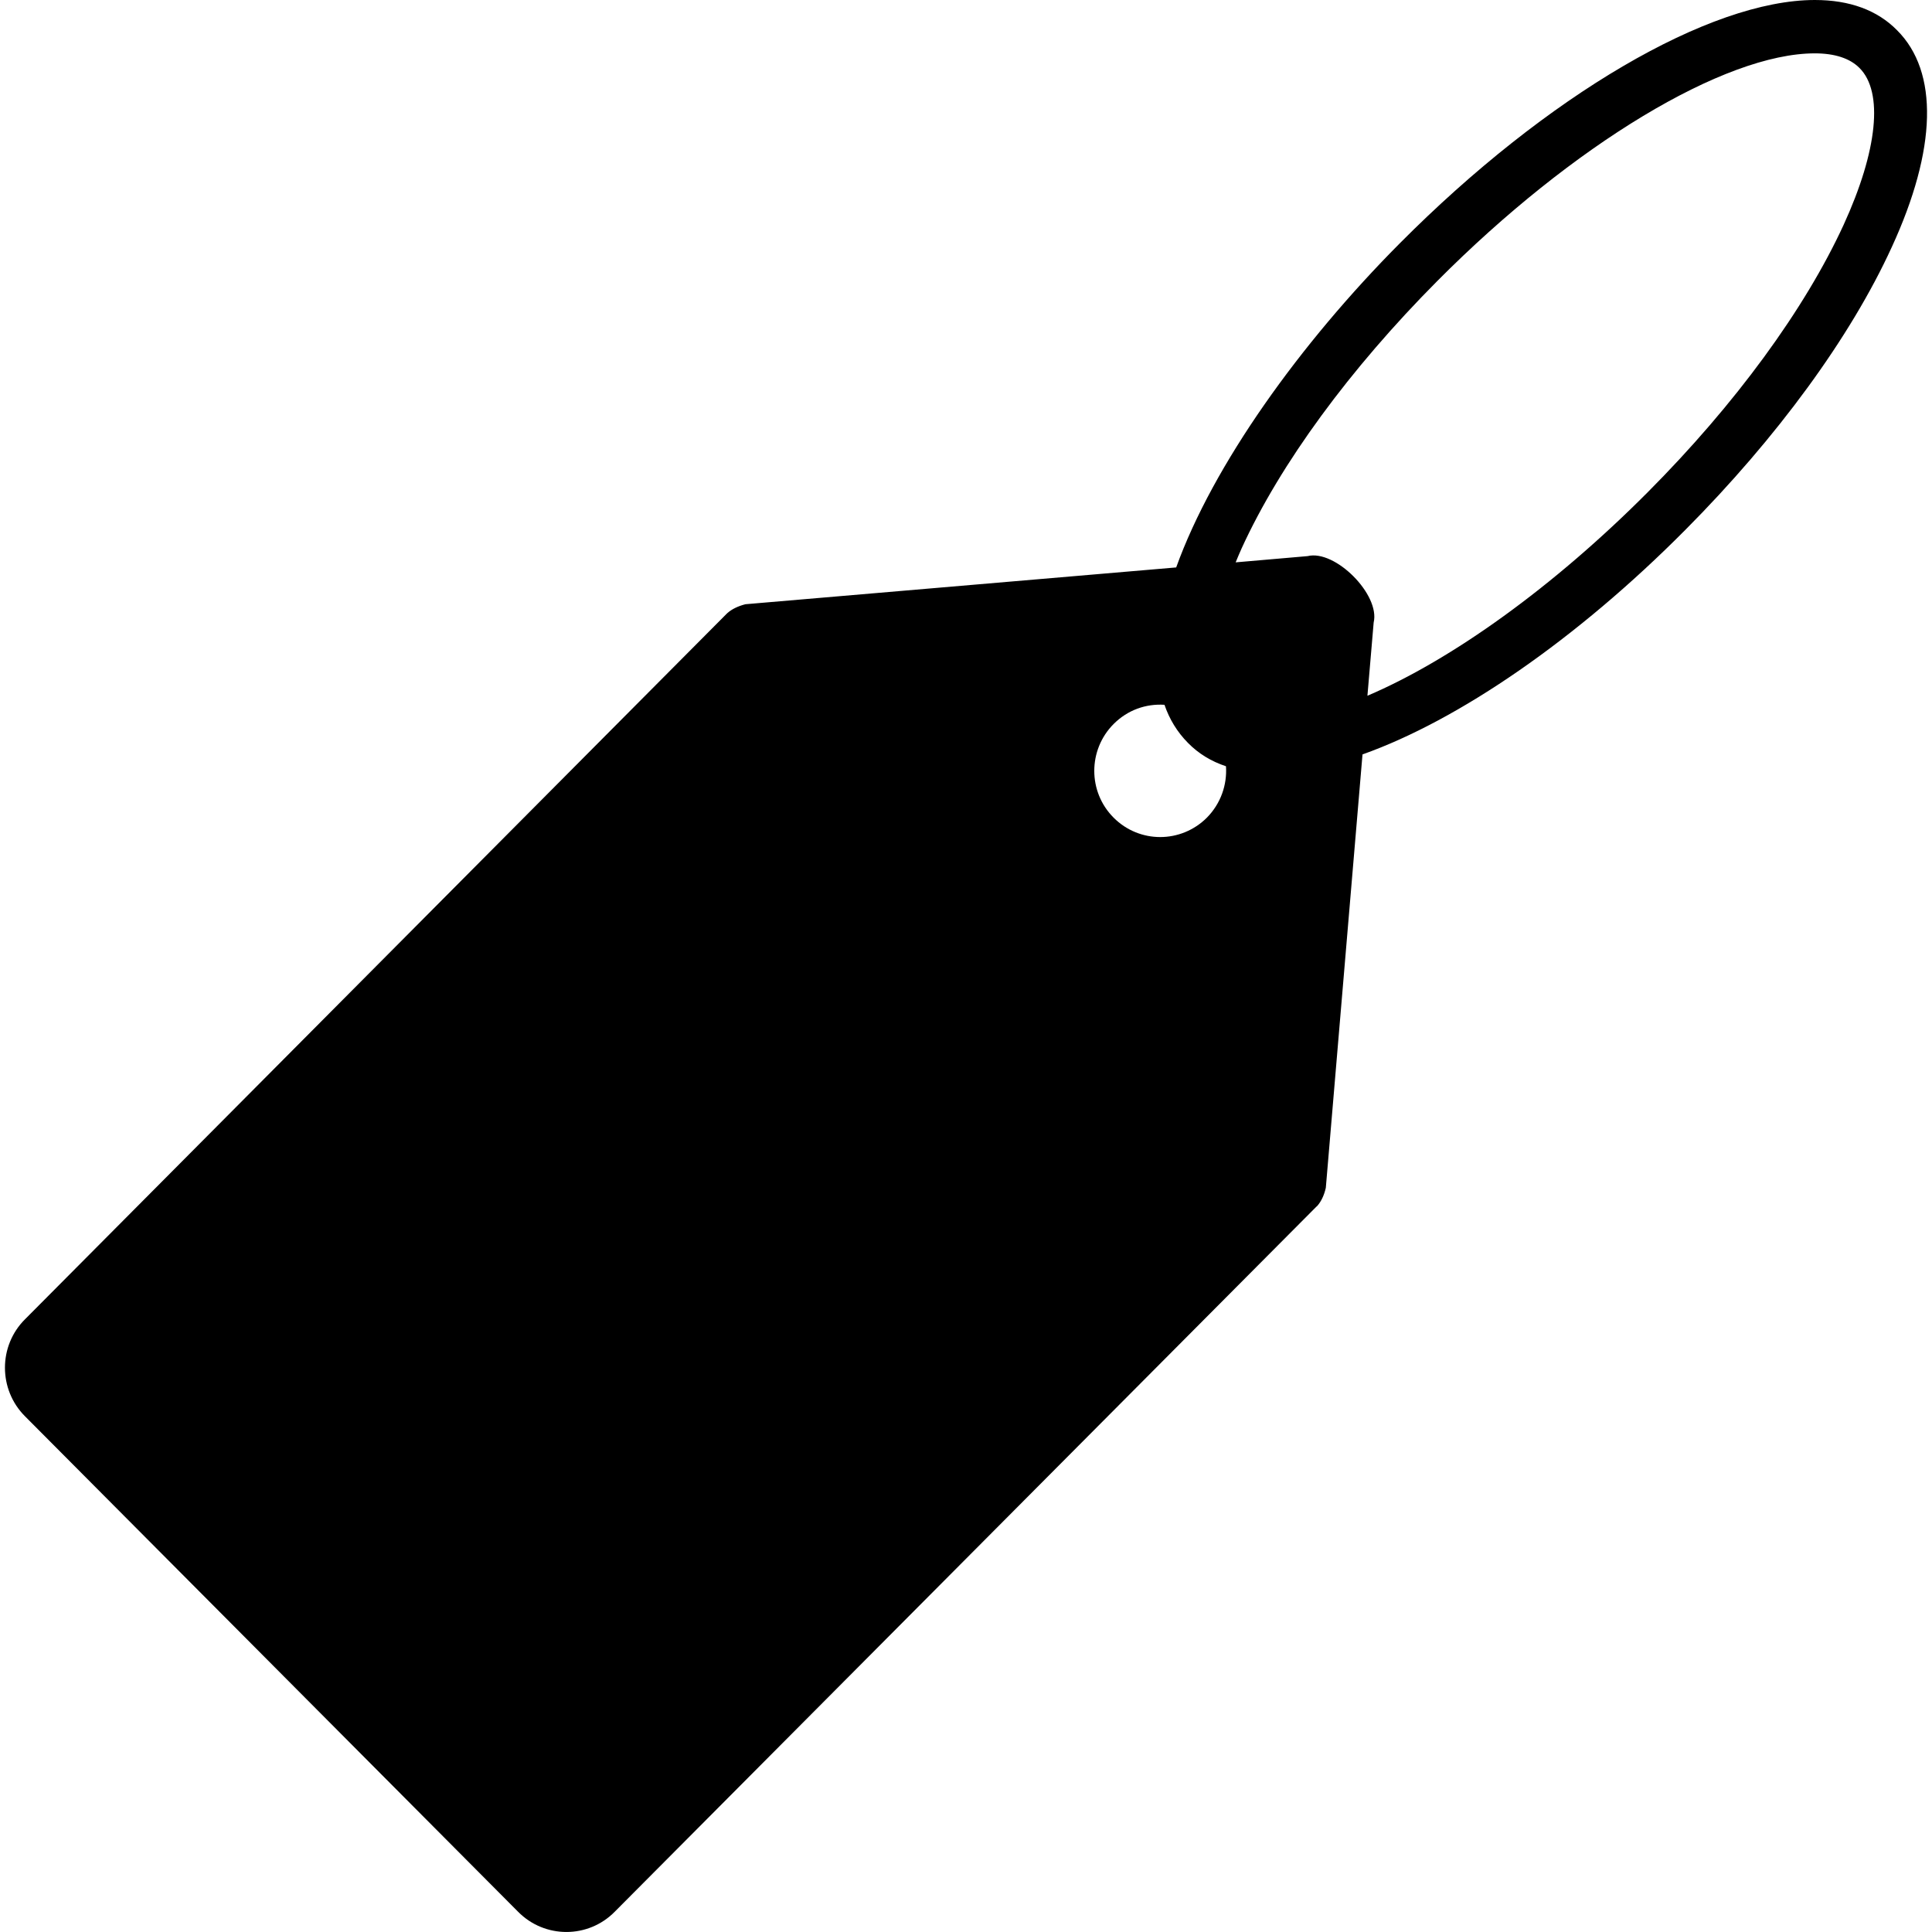 <svg xmlns="http://www.w3.org/2000/svg" xmlns:xlink="http://www.w3.org/1999/xlink" fill="#000000" id="Layer_1" width="800px" height="800px" viewBox="0 0 48.415 48.665" xml:space="preserve"><g id="SVGRepo_bgCarrier" stroke-width="0"></g><g id="SVGRepo_tracerCarrier" stroke-linecap="round" stroke-linejoin="round"></g><g id="SVGRepo_iconCarrier"> <path d="M47.661,0.763C47.163,0.256,46.465,0,45.59,0c-2.648,0-6.75,2.402-10.453,6.126c-2.52,2.533-4.708,5.591-5.635,8.167 L18.651,15.22c-0.191,0.049-0.344,0.126-0.451,0.22c-0.008,0.01-0.018,0.019-0.027,0.026L0.506,33.23 c-0.675,0.671-0.675,1.771,0,2.446l12.42,12.48c0.67,0.678,1.764,0.678,2.432,0l17.673-17.759c0.011-0.007,0.019-0.017,0.027-0.024 c0.094-0.108,0.17-0.261,0.213-0.453l0.924-10.917c2.427-0.863,5.39-2.895,8.13-5.654c2.314-2.327,4.164-4.856,5.202-7.125 C48.663,3.754,48.711,1.811,47.661,0.763z M30.274,20.597c-0.652,0.65-1.699,0.65-2.347,0c-0.651-0.65-0.651-1.708,0-2.361 c0.353-0.354,0.815-0.513,1.28-0.483c0.125,0.364,0.32,0.685,0.592,0.96c0.265,0.27,0.586,0.466,0.957,0.588 C30.788,19.766,30.625,20.242,30.274,20.597z M46.314,5.663c-0.978,2.126-2.729,4.521-4.935,6.736 c-2.375,2.386-4.948,4.228-7.06,5.126l0.157-1.844c0.169-0.699-0.969-1.844-1.664-1.673L31,14.165 c0.045-0.117,0.099-0.232,0.151-0.354c0.974-2.13,2.728-4.521,4.931-6.736c3.408-3.427,7.23-5.731,9.506-5.731 c0.504,0,0.885,0.126,1.125,0.368C47.322,2.318,47.17,3.794,46.314,5.663z"></path> </g></svg>